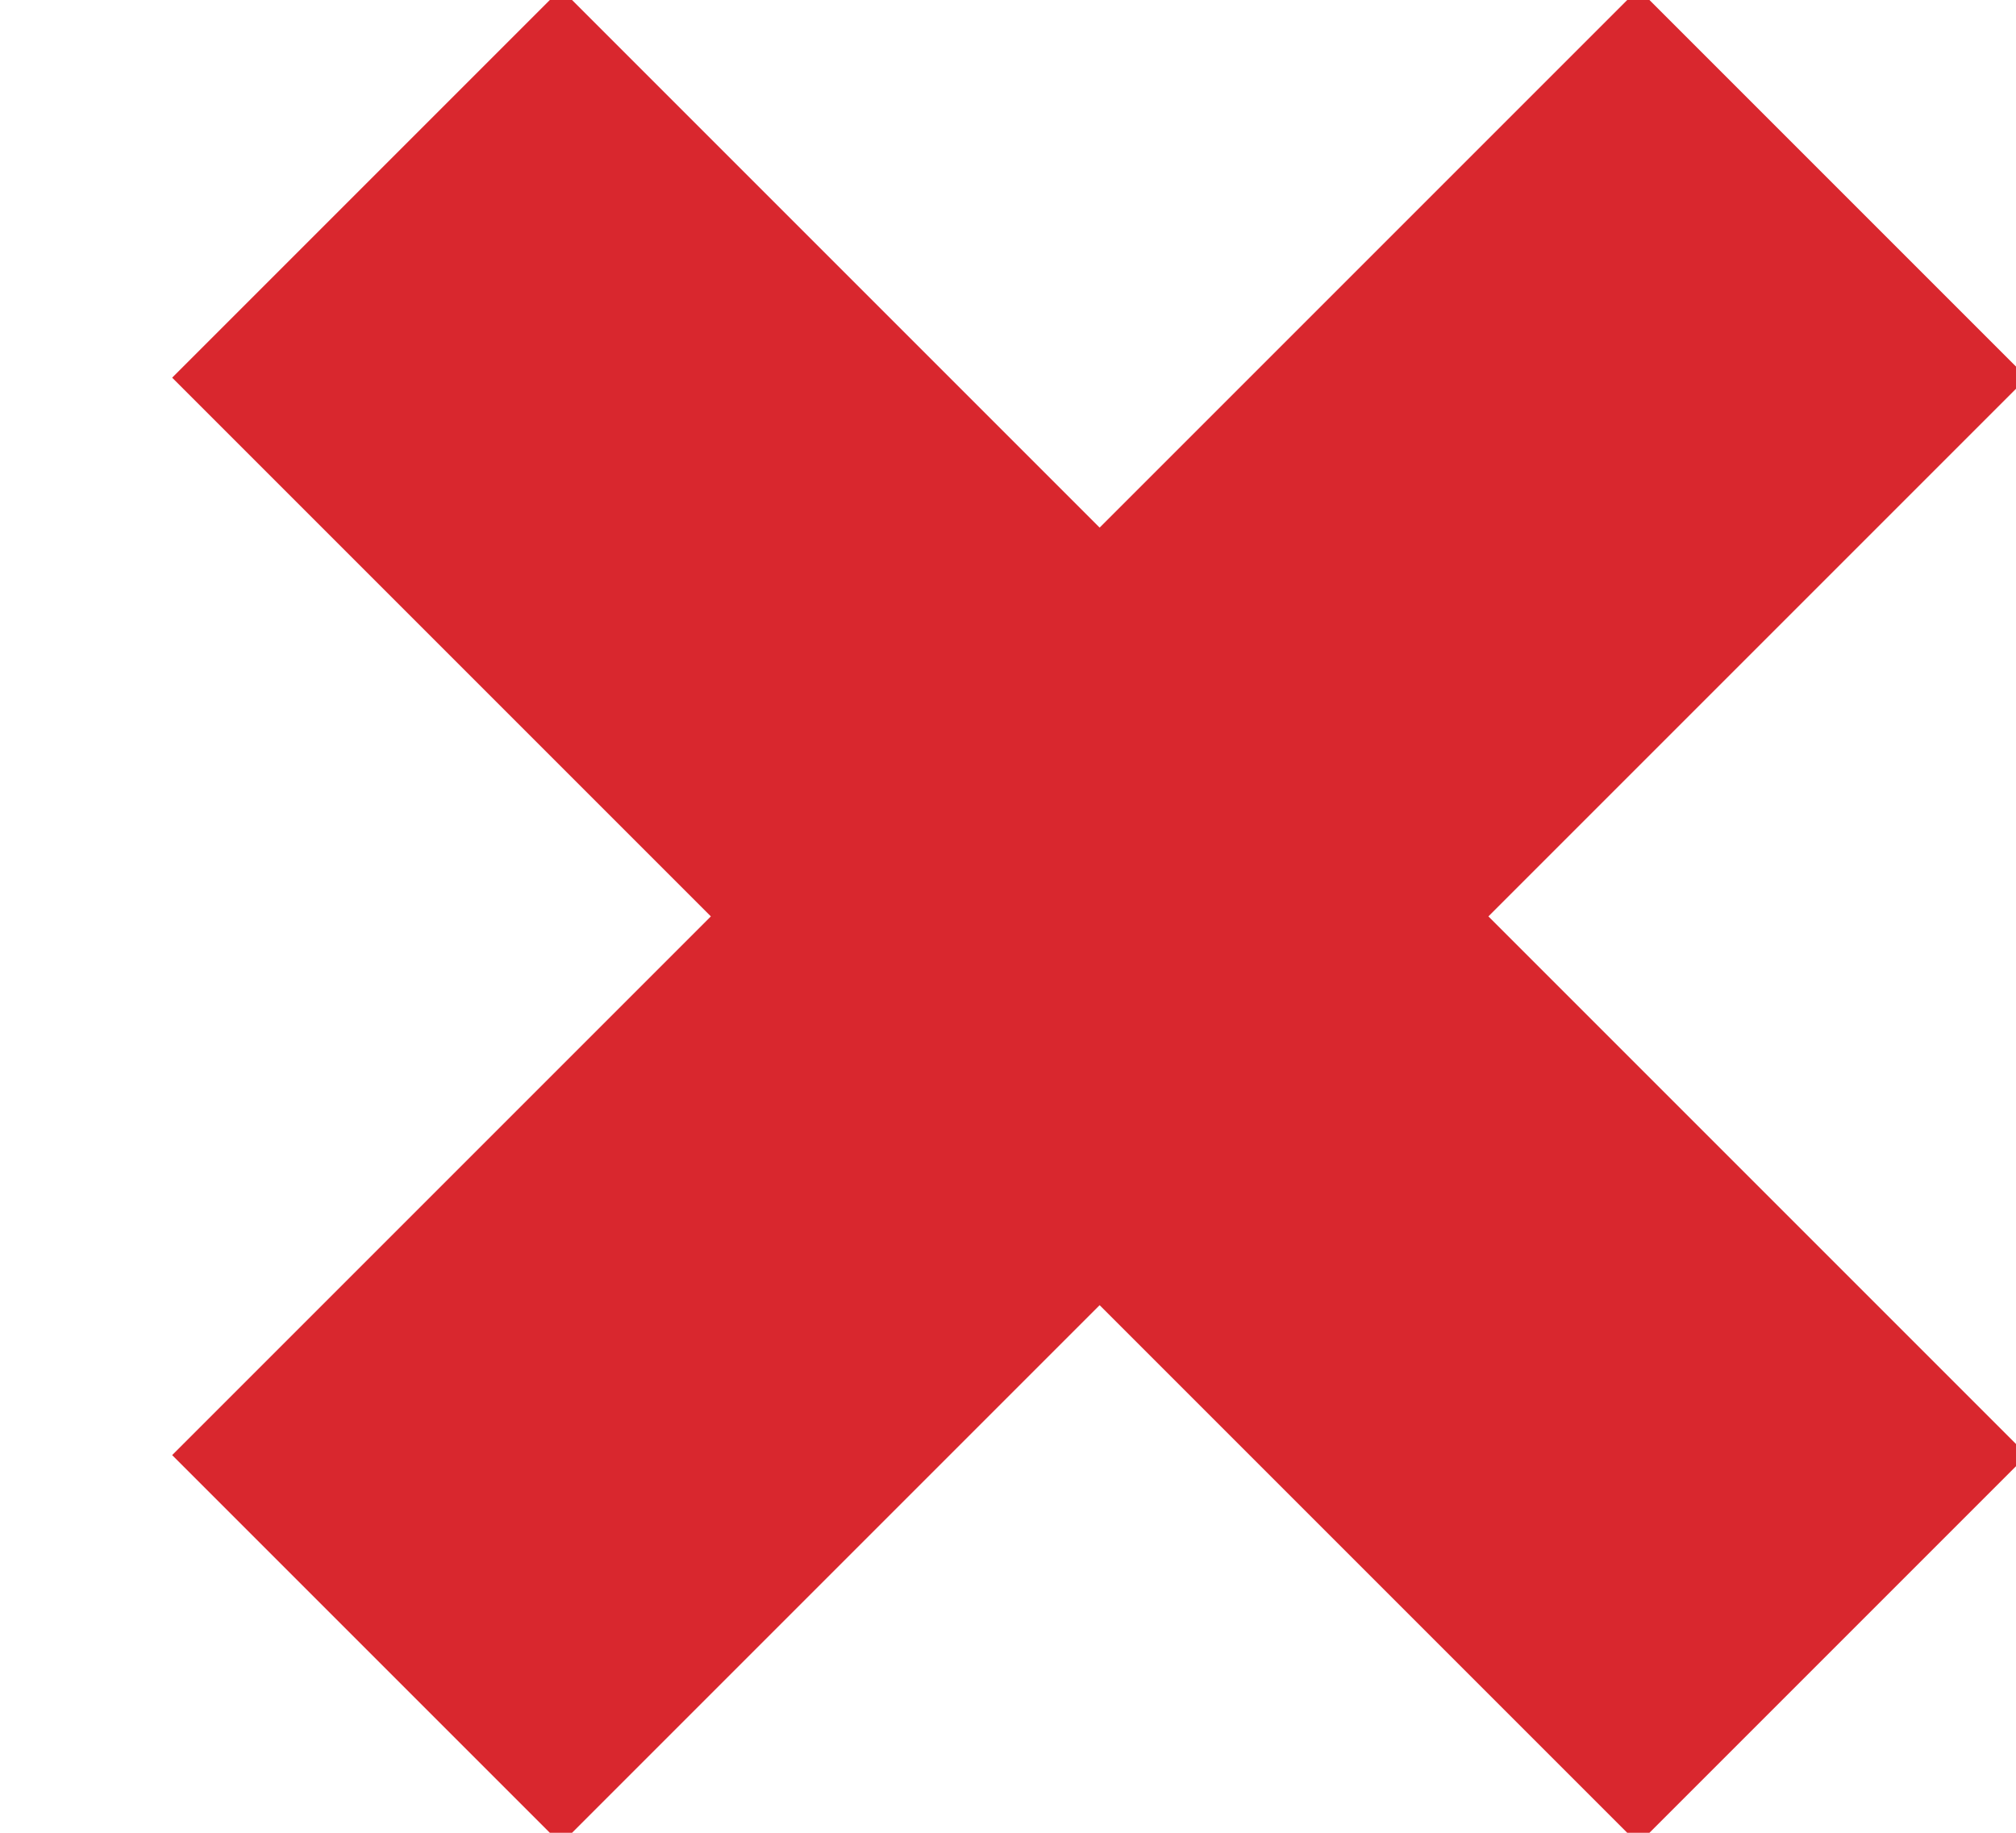 <?xml version="1.0" encoding="UTF-8"?>
<svg width="11px" height="10px" viewBox="0 0 11 10" version="1.1" xmlns="http://www.w3.org/2000/svg" xmlns:xlink="http://www.w3.org/1999/xlink">
    <!-- Generator: Sketch 42 (36781) - http://www.bohemiancoding.com/sketch -->
    <title>Archive</title>
    <desc>Created with Sketch.</desc>
    <defs></defs>
    <g id="CAPx---AMS-version-1" stroke="none" stroke-width="1" fill="none" fill-rule="evenodd">
        <g id="Keywords,-open-with-filter" transform="translate(-250, -618)" stroke-width="3" stroke="#d9272e">
            <g id="Table" transform="translate(235, 477)">
                <g id="Table-Actions">
                    <g id="Buttons">
                        <g id="Edit">
                            <g id="Active">
                                <g id="Dropdown" transform="translate(0, 61)">
                                    <g id="Archive" transform="translate(17, 78)">
                                        <g transform="translate(0, 3)" id="Star">
                                            <polygon points="4 4 2.97539771e-14 8 4 4 2.84217094e-14 2.79110068e-13 4 4 8 2.77777801e-13 4 4 8 8"></polygon>
                                        </g>
                                    </g>
                                </g>
                            </g>
                        </g>
                    </g>
                </g>
            </g>
        </g>
    </g>
</svg>
